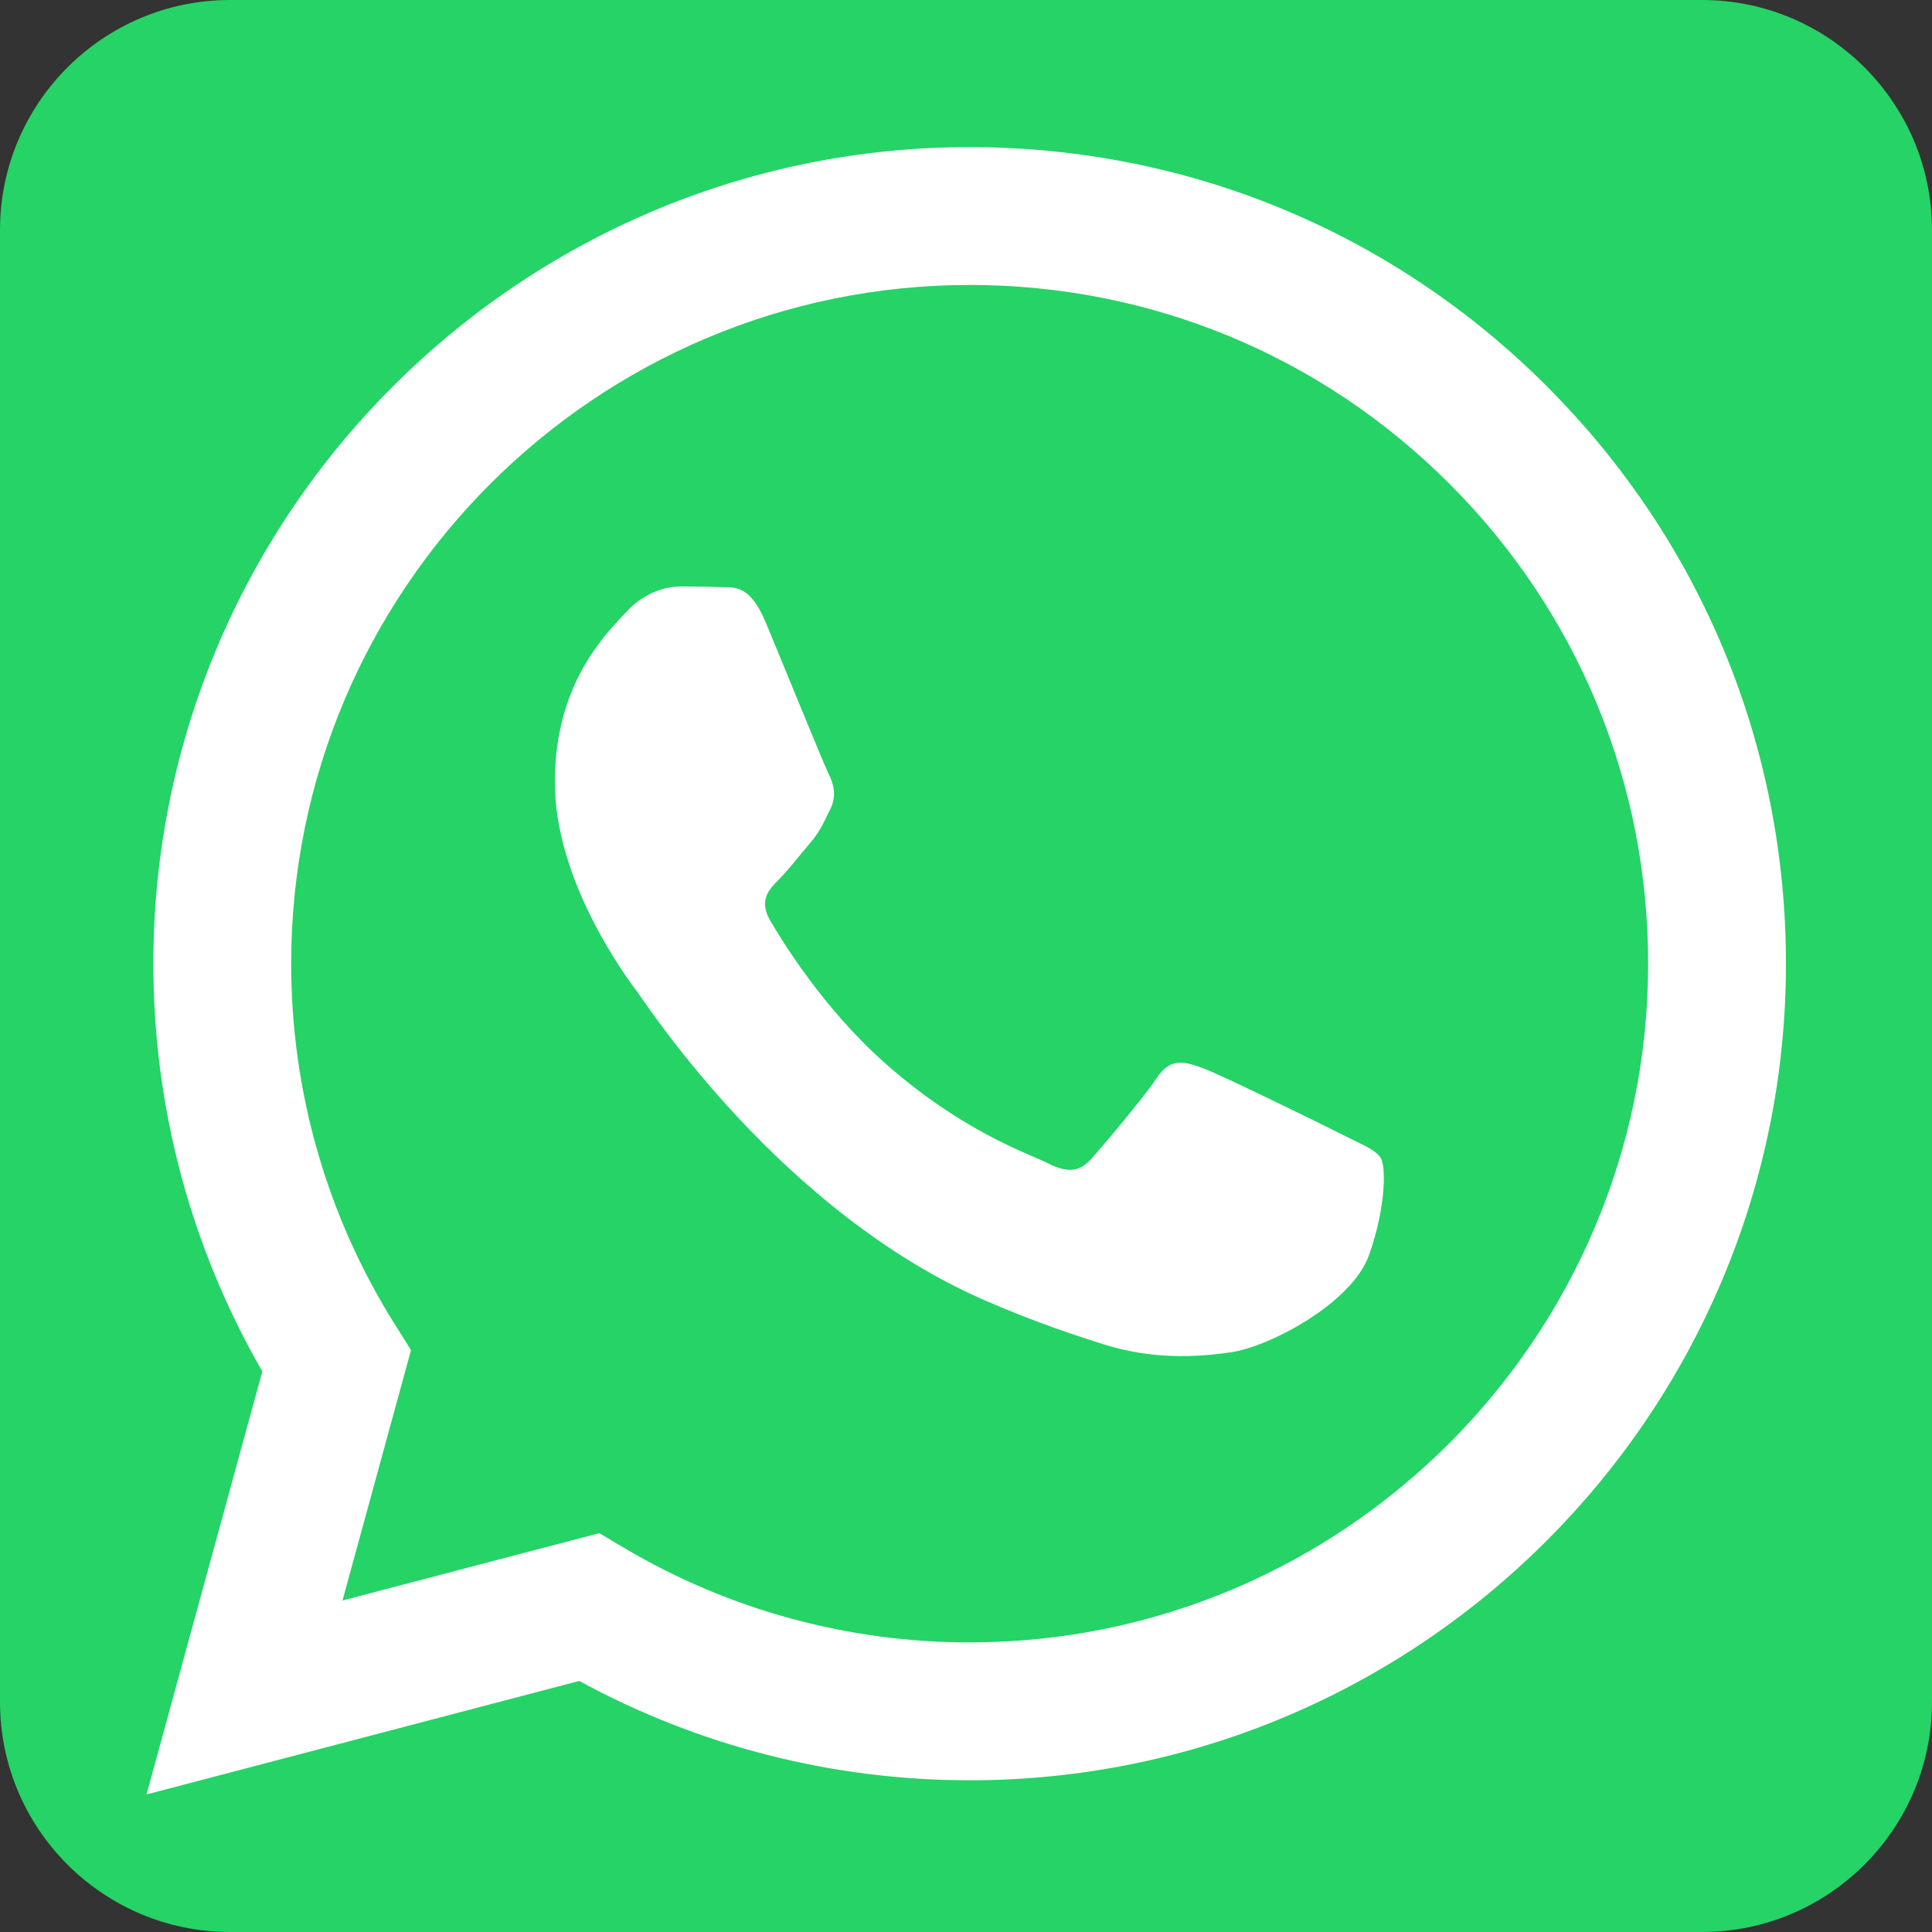 <?xml version="1.0" encoding="UTF-8" standalone="no"?>
<svg
   width="84"
   height="84"
   style="fill:#000000"
   version="1.1"
   viewBox="0 0 42 42"
   xml:space="preserve"
   id="svg8"
   xmlns="http://www.w3.org/2000/svg"
   xmlns:svg="http://www.w3.org/2000/svg"
   xmlns:rdf="http://www.w3.org/1999/02/22-rdf-syntax-ns#"
   xmlns:cc="http://creativecommons.org/ns#"
   xmlns:dc="http://purl.org/dc/elements/1.1/"><rect x="0" y="0" width="42" height="42" fill="#333333" stroke="none"/><defs
     id="defs12" /><path
     d="m37 0h-32c-2.757 0-5 2.243-5 5v32c0 2.757 2.243 5 5 5h32c2.757 0 5-2.243 5-5v-32c0-2.757-2.243-5-5-5z"
     style="fill:#25d366;fill-opacity:1"
     id="path4" /><g
     style="fill:#ffffff"
     id="g340"
     transform="matrix(0.099,0,0,0.099,3.185,3.198)"><path
       fill-rule="evenodd"
       clip-rule="evenodd"
       d="M 307.546,52.566 C 273.709,18.685 228.706,0.017 180.756,0 81.951,0 1.538,80.404 1.504,179.235 1.487,210.829 9.746,241.667 25.432,268.844 L 0,361.736 95.024,336.811 c 26.179,14.285 55.659,21.805 85.655,21.814 h 0.077 c 98.788,0 179.21,-80.413 179.244,-179.244 0.017,-47.898 -18.608,-92.926 -52.454,-126.807 z M 180.756,328.354 h -0.06 c -26.73,-0.008 -52.952,-7.194 -75.831,-20.765 L 99.424,304.358 43.034,319.149 58.083,264.168 54.542,258.53 C 39.63,234.809 31.749,207.391 31.766,179.244 31.801,97.104 98.633,30.271 180.817,30.271 c 39.793,0.017 77.198,15.531 105.328,43.696 28.131,28.157 43.61,65.596 43.593,105.397 -0.035,82.149 -66.867,148.982 -148.982,148.982 z m 81.719,-111.577 c -4.478,-2.243 -26.497,-13.073 -30.606,-14.568 -4.108,-1.496 -7.09,-2.243 -10.073,2.243 -2.982,4.487 -11.568,14.577 -14.181,17.559 -2.613,2.991 -5.226,3.361 -9.704,1.117 -4.477,-2.243 -18.908,-6.97 -36.02,-22.226 -13.313,-11.878 -22.304,-26.54 -24.916,-31.027 -2.613,-4.486 -0.275,-6.91 1.959,-9.136 2.011,-2.011 4.478,-5.234 6.721,-7.847 2.244,-2.613 2.983,-4.486 4.478,-7.469 1.496,-2.991 0.748,-5.603 -0.369,-7.847 -1.118,-2.243 -10.073,-24.289 -13.812,-33.253 -3.636,-8.732 -7.331,-7.546 -10.073,-7.692 -2.613,-0.129 -5.595,-0.155 -8.586,-0.155 -2.991,0 -7.839,1.117 -11.947,5.604 -4.108,4.486 -15.677,15.324 -15.677,37.361 0,22.037 16.047,43.344 18.29,46.335 2.243,2.991 31.585,48.225 76.51,67.632 10.684,4.615 19.029,7.374 25.535,9.437 10.727,3.412 20.49,2.931 28.208,1.779 8.604,-1.289 26.498,-10.838 30.228,-21.298 3.73,-10.46 3.73,-19.433 2.613,-21.298 -1.117,-1.865 -4.108,-2.991 -8.586,-5.234 z"
       fill="#25d366"
       id="path331"
       style="fill:#ffffff" /></g></svg>
